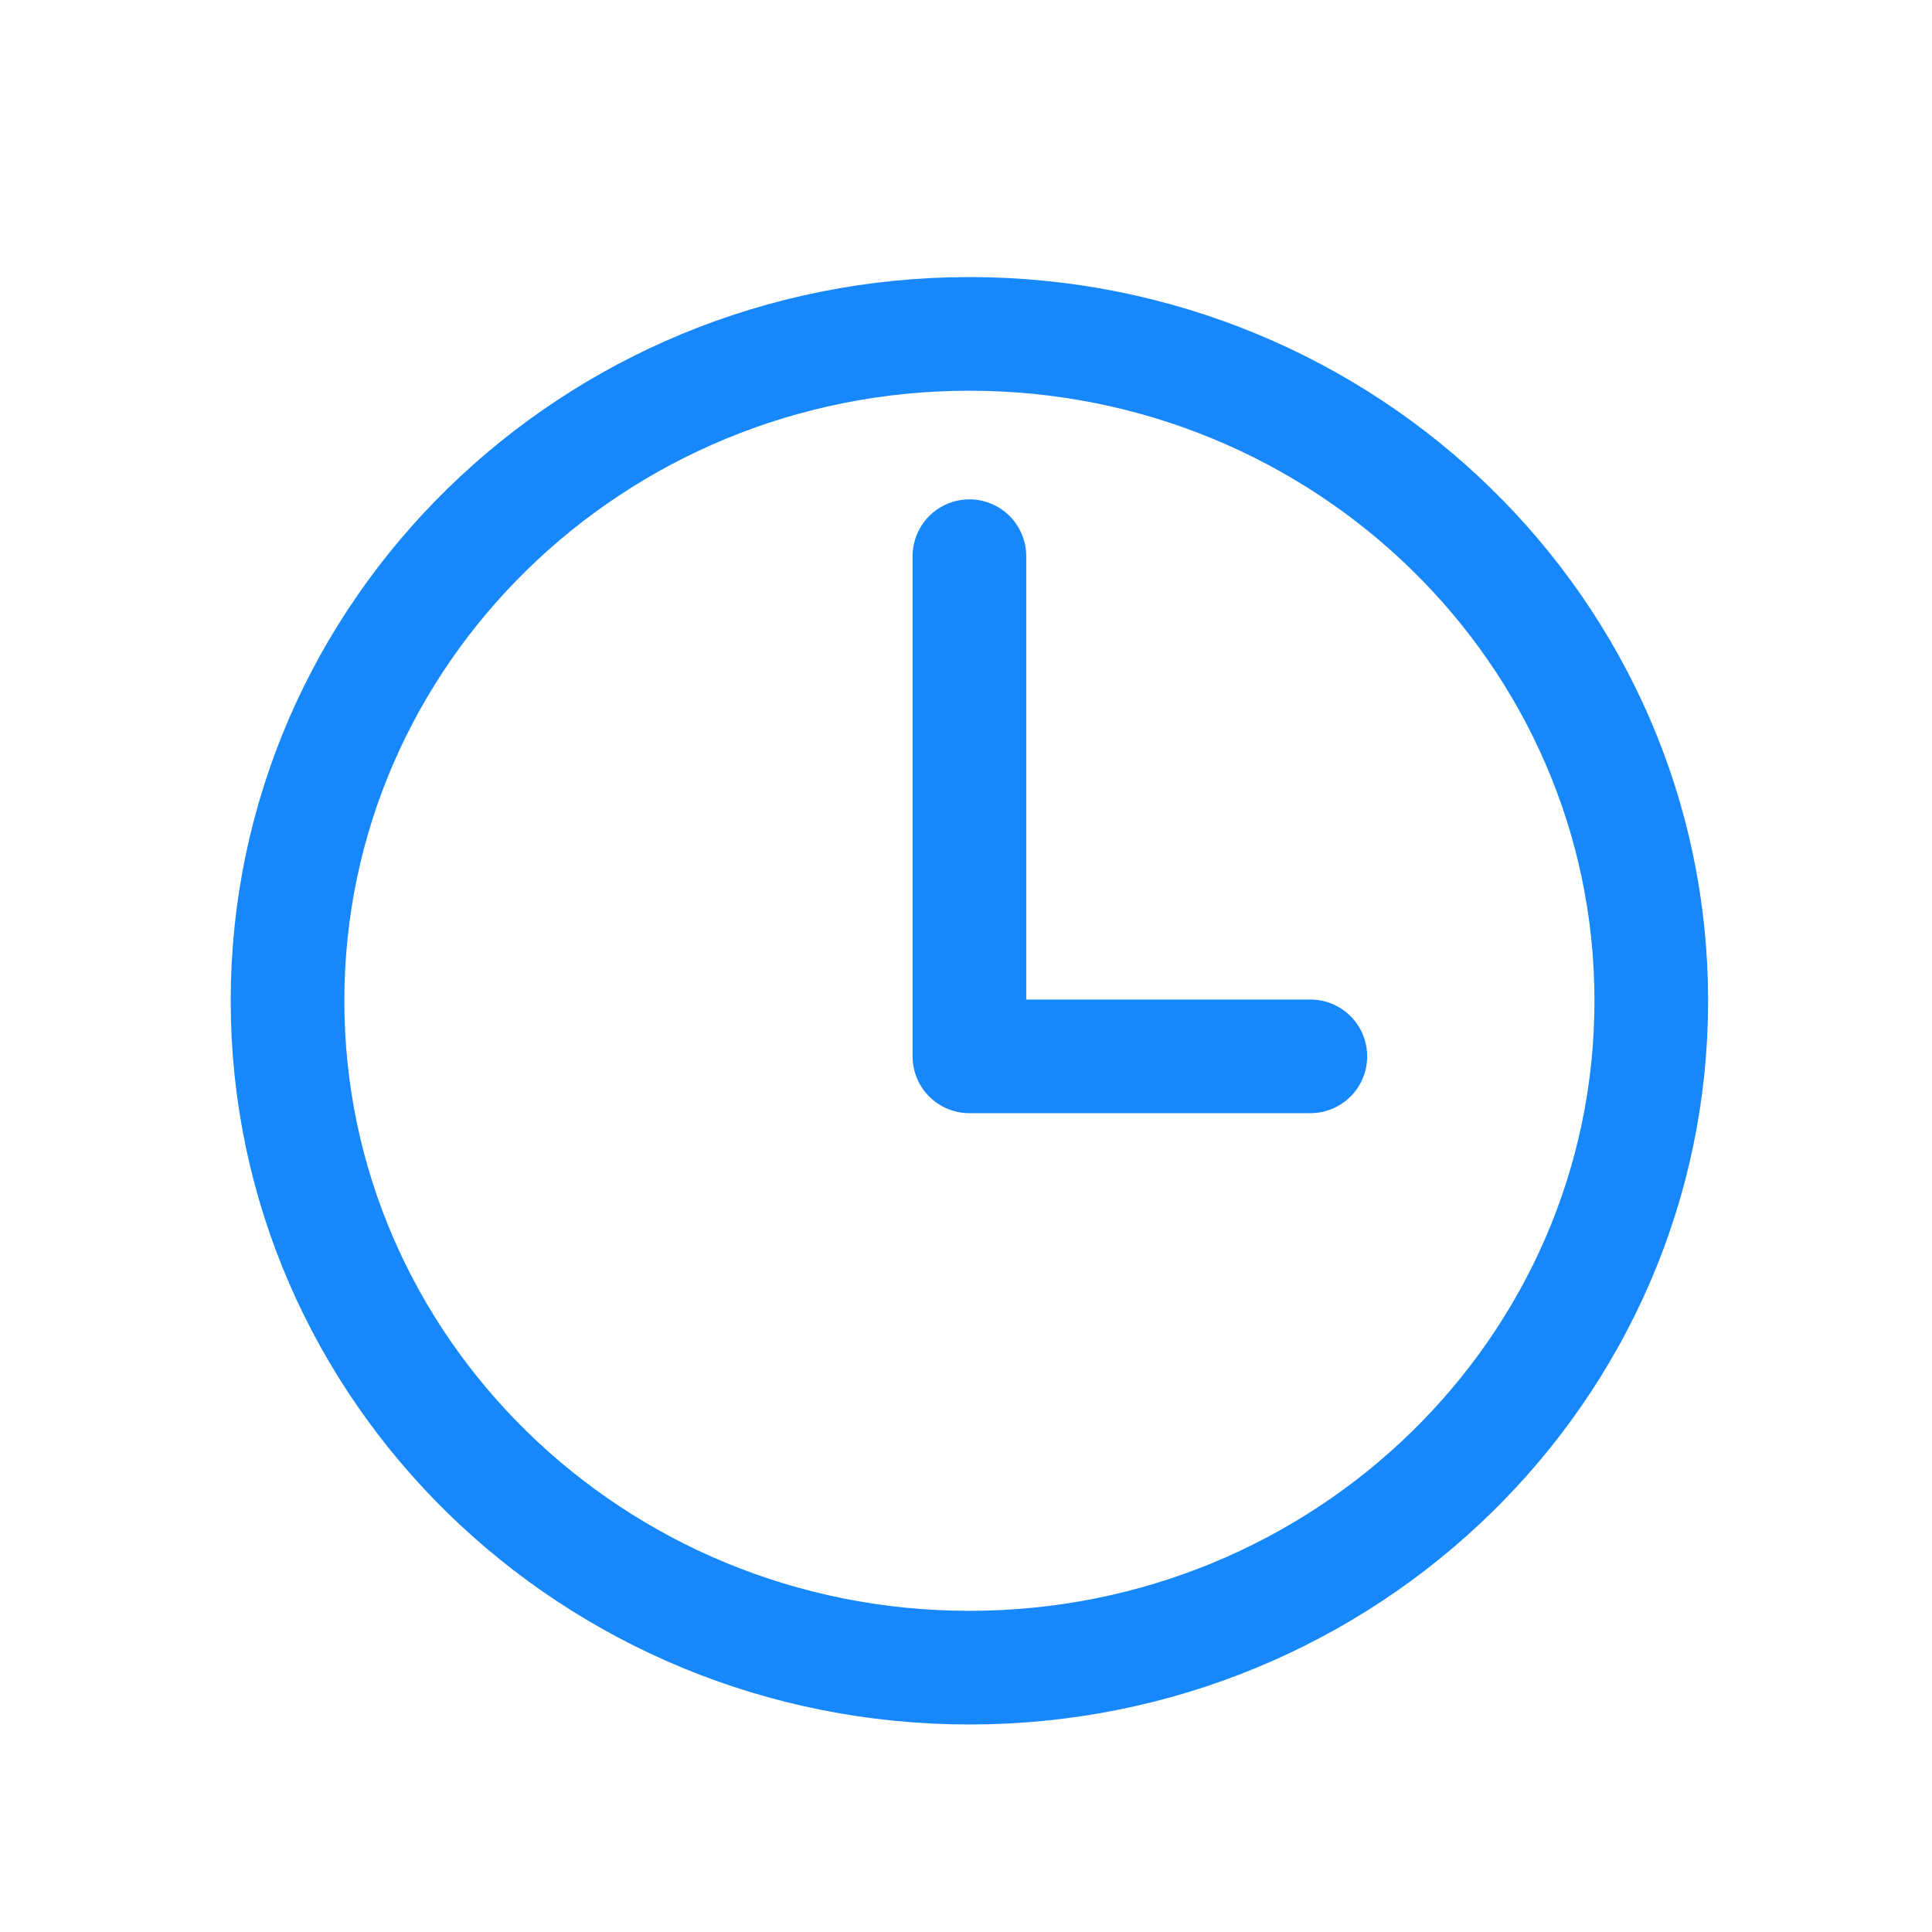 <svg width="17" height="17" viewBox="0 0 17 17" fill="none" xmlns="http://www.w3.org/2000/svg">
<path d="M8.53 2.938C5.217 2.938 2.53 5.566 2.53 8.806C2.53 12.046 5.217 14.674 8.53 14.674C11.842 14.674 14.53 12.046 14.53 8.806C14.53 5.566 11.842 2.938 8.53 2.938Z" stroke="#1787FC" stroke-miterlimit="10"/>
<path d="M8.53 4.894V9.295H11.53" stroke="#1787FC" stroke-linecap="round" stroke-linejoin="round"/>
</svg>
